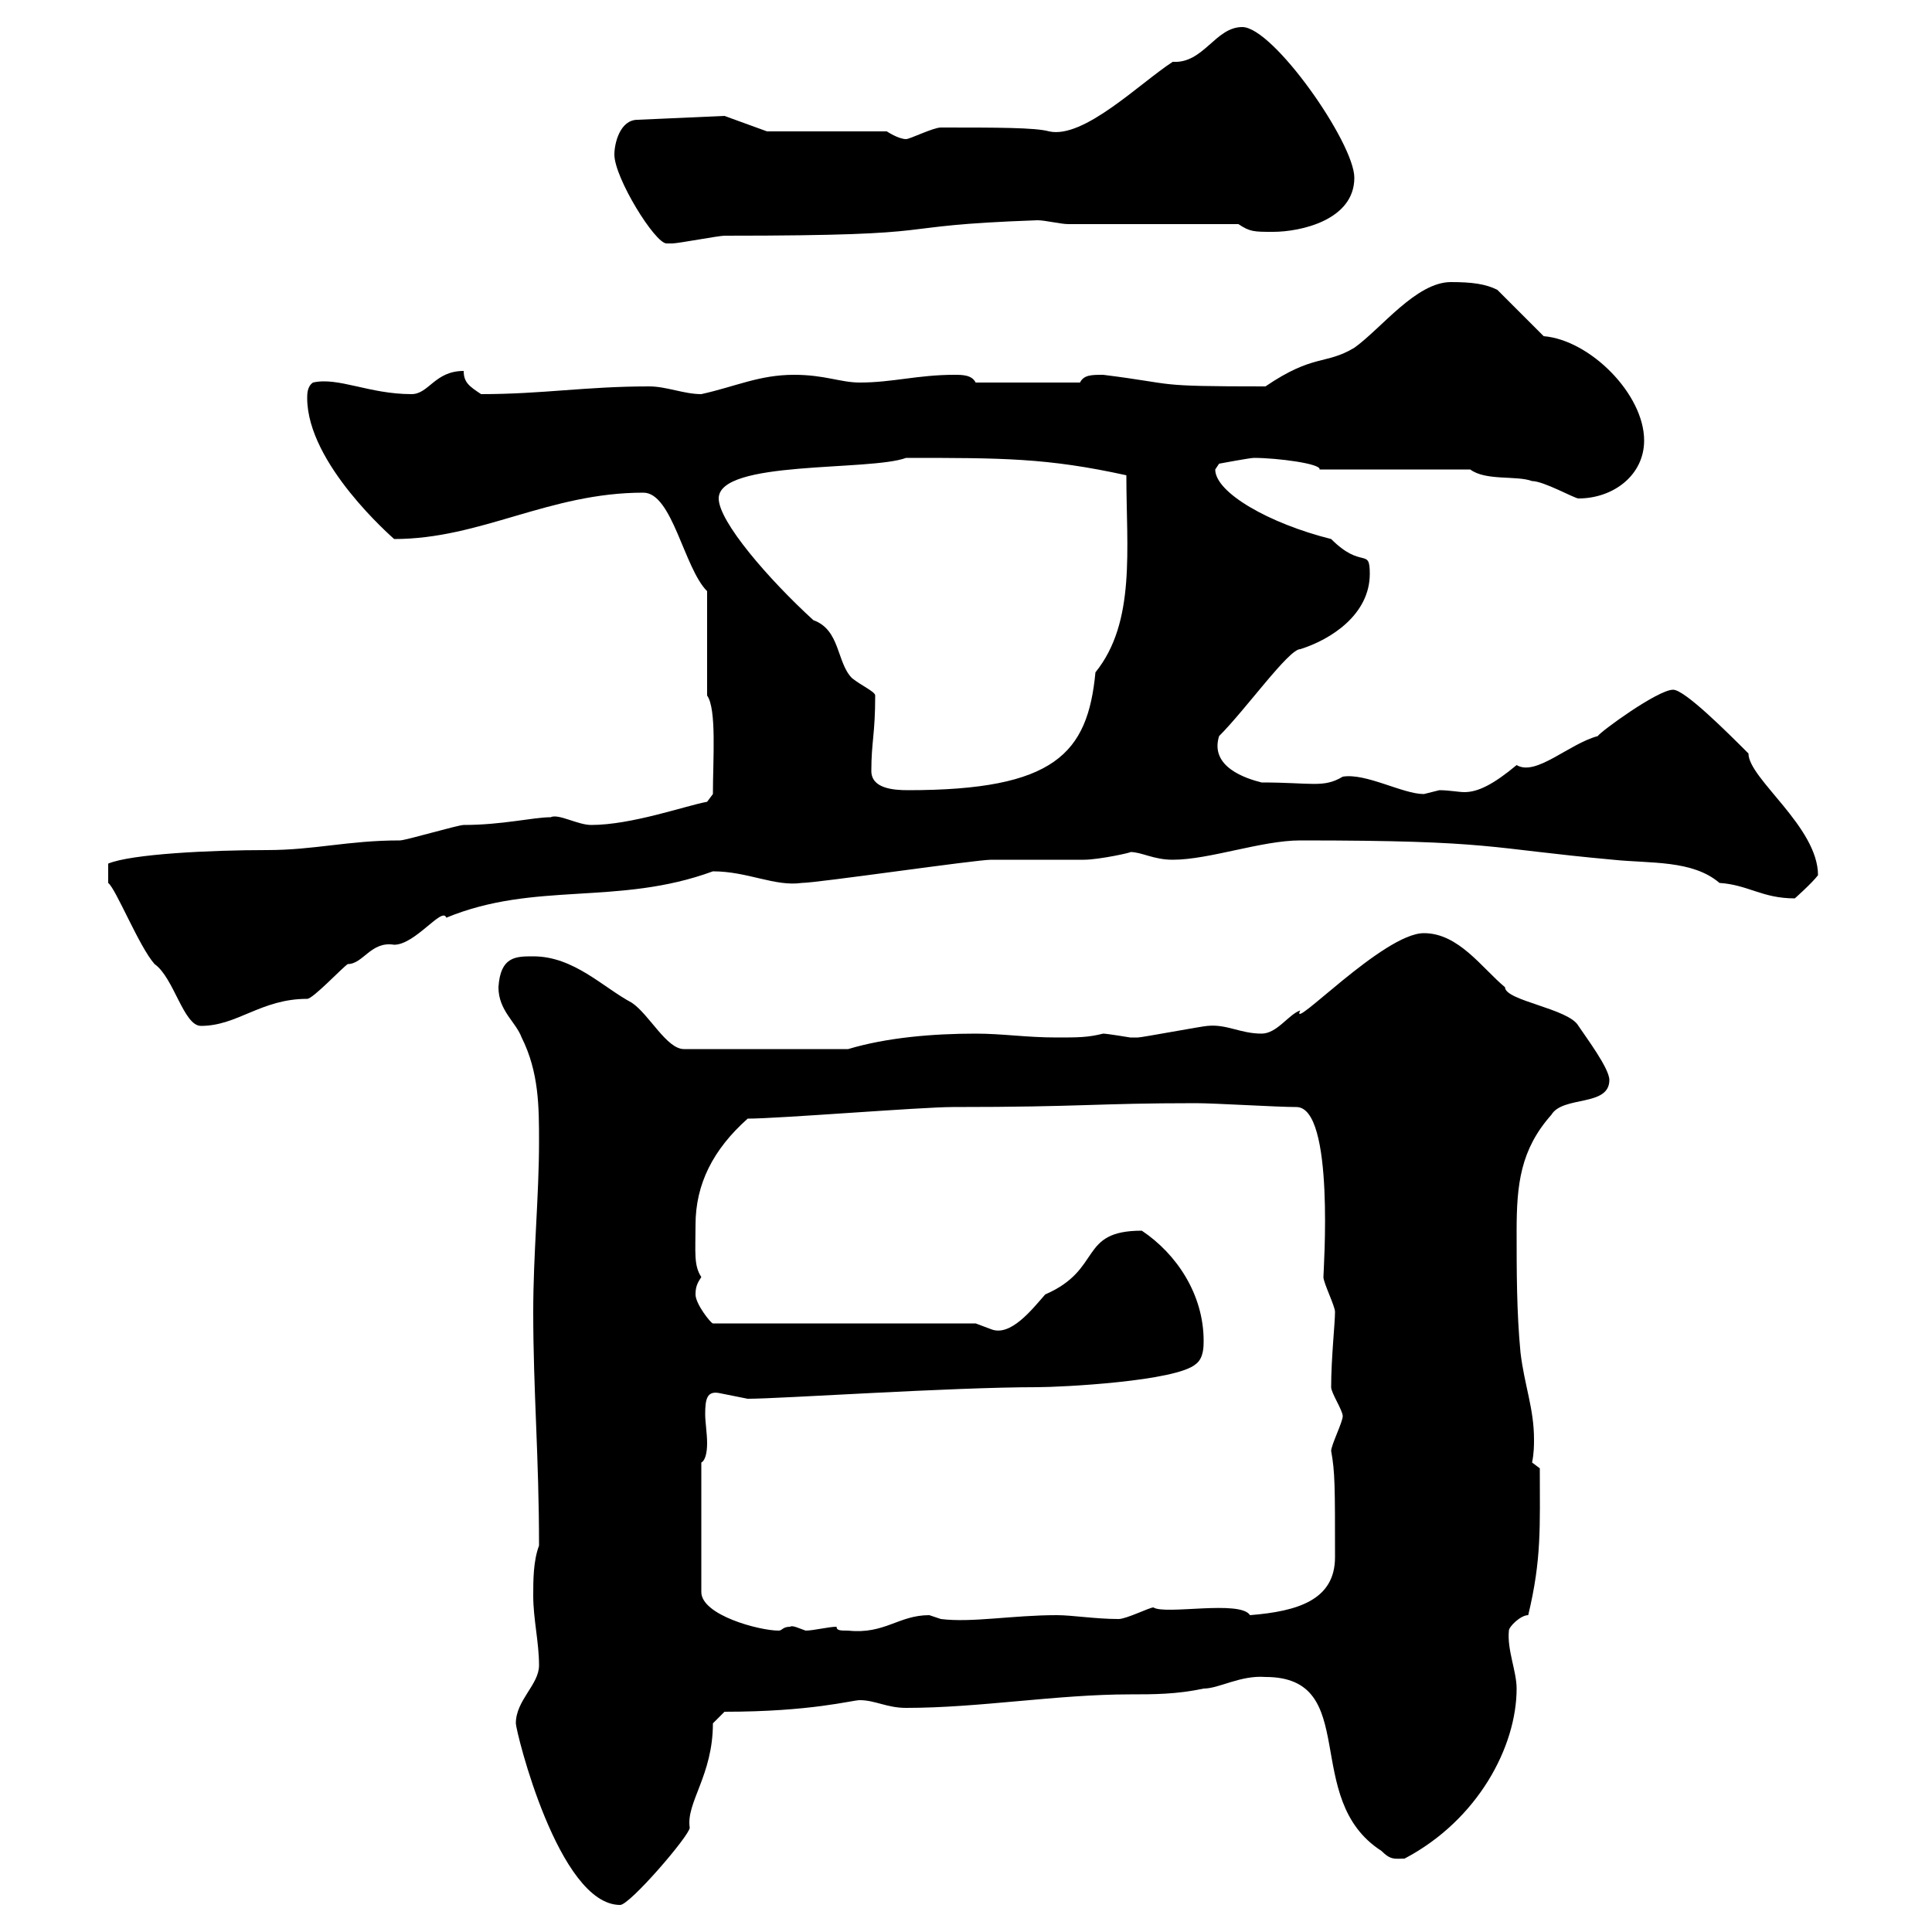 <svg xmlns="http://www.w3.org/2000/svg" xmlns:xlink="http://www.w3.org/1999/xlink" width="300" height="300"><path d="M80.10 267.60C80.10 268.80 86.70 295.80 96.30 295.80C97.80 295.80 107.10 285 107.10 283.80C106.50 279.90 110.70 275.70 110.70 267.60L112.50 265.80C126 265.80 132.30 264 133.50 264C135.90 264 137.70 265.20 140.70 265.20C152.10 265.20 164.10 263.10 175.50 263.10C179.10 263.10 182.70 263.10 186.90 262.20C189.30 262.20 192.60 260.10 196.50 260.40C211.50 260.40 201.90 279.30 214.50 287.40C216 288.90 216.60 288.60 218.10 288.60C229.50 282.60 235.50 271.20 235.50 262.20C235.50 259.50 234 256.20 234.30 253.20C234.30 252.60 236.10 250.80 237.30 250.80C239.40 242.10 239.10 237 239.10 228L237.90 227.10C238.20 225.60 238.20 224.40 238.20 223.50C238.20 218.70 236.70 215.10 236.10 210C235.50 203.70 235.50 197.40 235.50 191.10C235.50 183.90 236.10 178.50 240.90 173.10C242.70 170.10 249.90 171.90 249.90 167.70C249.90 165.90 246.30 161.10 245.10 159.30C243.60 156.60 233.70 155.40 233.70 153.30C230.10 150.30 226.50 144.90 221.10 144.90C214.80 144.90 200.10 160.50 201.90 156.90C200.10 157.50 198.30 160.50 195.90 160.50C192.60 160.50 190.50 159 187.50 159.30C186.90 159.30 177.30 161.10 176.70 161.10C176.70 161.10 176.70 161.10 175.50 161.10C175.50 161.10 171.90 160.50 171.30 160.50C168.90 161.10 167.40 161.10 164.10 161.10C159.30 161.10 155.70 160.50 151.50 160.50C144.90 160.50 137.70 161.10 131.70 162.90L106.20 162.90C103.50 162.90 100.80 157.50 98.10 155.70C93.60 153.30 89.10 148.50 82.80 148.50C80.10 148.50 77.70 148.50 77.40 153.30C77.40 156.90 80.10 158.70 81 161.10C83.70 166.50 83.70 171.90 83.70 177.30C83.70 185.70 82.80 194.70 82.80 203.70C82.80 216 83.70 226.20 83.70 240C82.80 242.40 82.80 245.40 82.80 247.80C82.80 251.40 83.70 255 83.70 258.60C83.70 261.60 80.10 264 80.10 267.60ZM108.90 227.10C109.50 226.80 109.80 225.60 109.80 224.10C109.80 222.60 109.50 220.80 109.50 219.60C109.50 217.20 109.80 216 111.60 216.30C111.60 216.30 116.10 217.20 116.10 217.20C121.20 217.20 147.60 215.40 161.10 215.40C164.70 215.40 182.70 214.50 185.70 211.80C186.90 210.90 186.90 209.10 186.90 208.20C186.90 201 182.70 194.70 177.30 191.10C167.40 191.10 171.30 197.10 162.30 201C160.20 203.40 156.90 207.60 153.90 206.40C153.90 206.40 151.50 205.50 151.50 205.50L110.70 205.50C110.40 205.50 108 202.50 108 201C108 199.80 108.30 199.20 108.90 198.30C107.70 196.50 108 194.40 108 190.20C108 183.90 110.70 178.50 116.10 173.70C120.90 173.70 143.10 171.90 147.90 171.90C168.30 171.90 170.10 171.30 185.70 171.30C188.70 171.30 198.30 171.90 201.30 171.90C207.30 171.90 205.50 197.40 205.50 198.30C205.50 199.20 207.30 202.80 207.30 203.70C207.30 205.50 206.70 210.90 206.70 215.40C206.70 216.30 208.50 219 208.50 219.90C208.50 220.80 206.70 224.40 206.70 225.30C207.30 228.60 207.30 230.70 207.30 241.80C207.30 248.40 201.60 250.20 194.10 250.80C192.60 248.40 180.90 250.80 179.10 249.60C178.50 249.60 174.90 251.40 173.70 251.40C170.10 251.40 166.50 250.80 164.10 250.80C157.20 250.80 150.90 252 146.10 251.40C146.10 251.40 144.30 250.80 144.30 250.80C139.50 250.80 137.40 253.80 131.70 253.20C130.50 253.20 129.90 253.20 129.90 252.60C128.70 252.60 126.30 253.20 125.10 253.20C124.20 252.90 123 252.30 122.70 252.60C121.50 252.60 121.50 253.20 120.90 253.20C117.90 253.20 108.90 250.80 108.90 247.20ZM85.50 126.90C82.80 126.90 78 128.10 72 128.10C71.10 128.10 63 130.50 62.10 130.50C54 130.50 48.90 132 41.40 132C32.70 132 20.40 132.60 16.80 134.10L16.80 137.10C18 138 21.60 147 24 149.70C27 151.80 28.50 159.30 31.20 159.30C36.90 159.30 40.50 155.10 47.70 155.10C48.60 155.10 53.10 150.30 54 149.70C56.40 149.70 57.60 146.10 61.20 146.70C64.50 146.70 68.70 140.70 69.30 142.50C83.10 136.80 96 140.70 110.70 135.30C116.10 135.30 120.30 137.70 124.50 137.10C126.90 137.10 151.50 133.50 153.90 133.50C155.70 133.50 166.50 133.50 168.30 133.50C170.70 133.50 176.10 132.30 175.50 132.30C177.30 132.30 179.10 133.50 182.10 133.50C187.80 133.50 195.90 130.50 201.90 130.50C232.20 130.50 230.70 131.70 250.50 133.50C256.20 134.10 262.80 133.50 267 137.10C271.50 137.40 273.60 139.50 278.70 139.50C278.70 139.50 281.40 137.10 282.30 135.90C282.30 128.40 271.50 120.90 271.50 117C268.20 113.70 261.60 107.10 259.80 107.10C257.40 107.10 248.40 113.70 248.10 114.30C243.60 115.50 238.50 120.60 235.50 118.80C231.90 121.80 229.50 123 227.40 123C226.50 123 225 122.70 223.50 122.70C223.50 122.70 221.10 123.30 221.10 123.30C217.80 123.30 212.10 120 208.50 120.60C205.50 122.40 203.70 121.50 195.90 121.50C193.50 120.90 187.80 119.10 189.30 114.30C193.50 110.10 200.10 100.80 201.90 100.80C206.70 99.30 212.70 95.40 212.70 89.10C212.70 84.90 211.50 88.50 206.70 83.70C197.10 81.30 188.70 76.50 188.70 72.90C188.70 72.90 189.30 72 189.30 72C189.30 72 194.10 71.10 194.70 71.10C198.30 71.10 205.20 72 204.90 72.90L228.30 72.90C230.70 74.70 235.50 73.80 237.90 74.70C239.70 74.70 244.50 77.40 245.10 77.40C250.50 77.40 255.30 73.80 255.30 68.40C255.30 61.20 246.90 52.80 239.70 52.20L232.50 45C230.70 44.10 228.60 43.80 225.30 43.80C219.90 43.80 214.50 51 210.30 54C205.80 56.70 204 54.90 196.50 60C178.50 60 183.30 59.70 171.30 58.20C169.50 58.20 168.30 58.20 167.70 59.40L151.50 59.40C150.90 58.20 149.40 58.20 148.20 58.20C142.50 58.20 138.60 59.40 133.50 59.40C130.50 59.40 128.10 58.20 123.30 58.20C117.90 58.20 114.30 60 108.90 61.20C106.20 61.20 103.50 60 100.80 60C90.90 60 84.30 61.20 74.70 61.20C72.90 60 72 59.40 72 57.60C67.50 57.60 66.60 61.20 63.90 61.20C57.30 61.20 52.50 58.50 48.60 59.40C47.70 60 47.70 61.20 47.70 61.80C47.70 72 60.90 83.40 61.20 83.70C74.70 83.70 85.20 76.50 99.90 76.50C104.40 76.50 106.20 88.20 109.80 91.80L109.80 108C111.30 110.10 110.70 117.90 110.70 123.30L109.80 124.50C106.50 125.10 98.10 128.10 91.80 128.10C89.70 128.10 86.70 126.30 85.50 126.90ZM135.30 119.70C135.30 115.20 135.90 114 135.90 108C135.90 107.40 133.80 106.50 132.30 105.30C129.90 102.90 130.50 97.80 126.30 96.30C119.40 90 111.60 81 111.60 77.40C111.60 71.40 135 73.20 140.70 71.10C155.70 71.10 162.60 71.10 174.90 73.80C174.90 85.20 176.40 96.60 170.10 104.40C168.90 117 163.80 122.70 141 122.70C138.60 122.70 135.30 122.40 135.30 119.70ZM95.40 24C95.40 27.60 101.70 37.80 103.50 37.80C104.40 37.80 104.40 37.80 104.40 37.80C105.30 37.80 111.60 36.60 112.50 36.60C149.70 36.60 135.90 35.10 161.10 34.20C162.30 34.20 164.70 34.80 165.90 34.80L192.30 34.80C194.10 36 194.70 36 197.70 36C201.90 36 210.30 34.20 210.30 27.60C210.30 22.20 197.70 4.20 192.90 4.20C188.70 4.20 186.90 9.90 182.10 9.60C177 12.90 168.30 21.60 162.90 20.40C160.80 19.80 154.80 19.80 146.10 19.80C144.90 19.80 141.30 21.60 140.70 21.60C139.50 21.60 137.70 20.40 137.70 20.40L119.10 20.40L112.50 18L99 18.60C96.30 18.60 95.40 22.20 95.40 24Z"/></svg>
